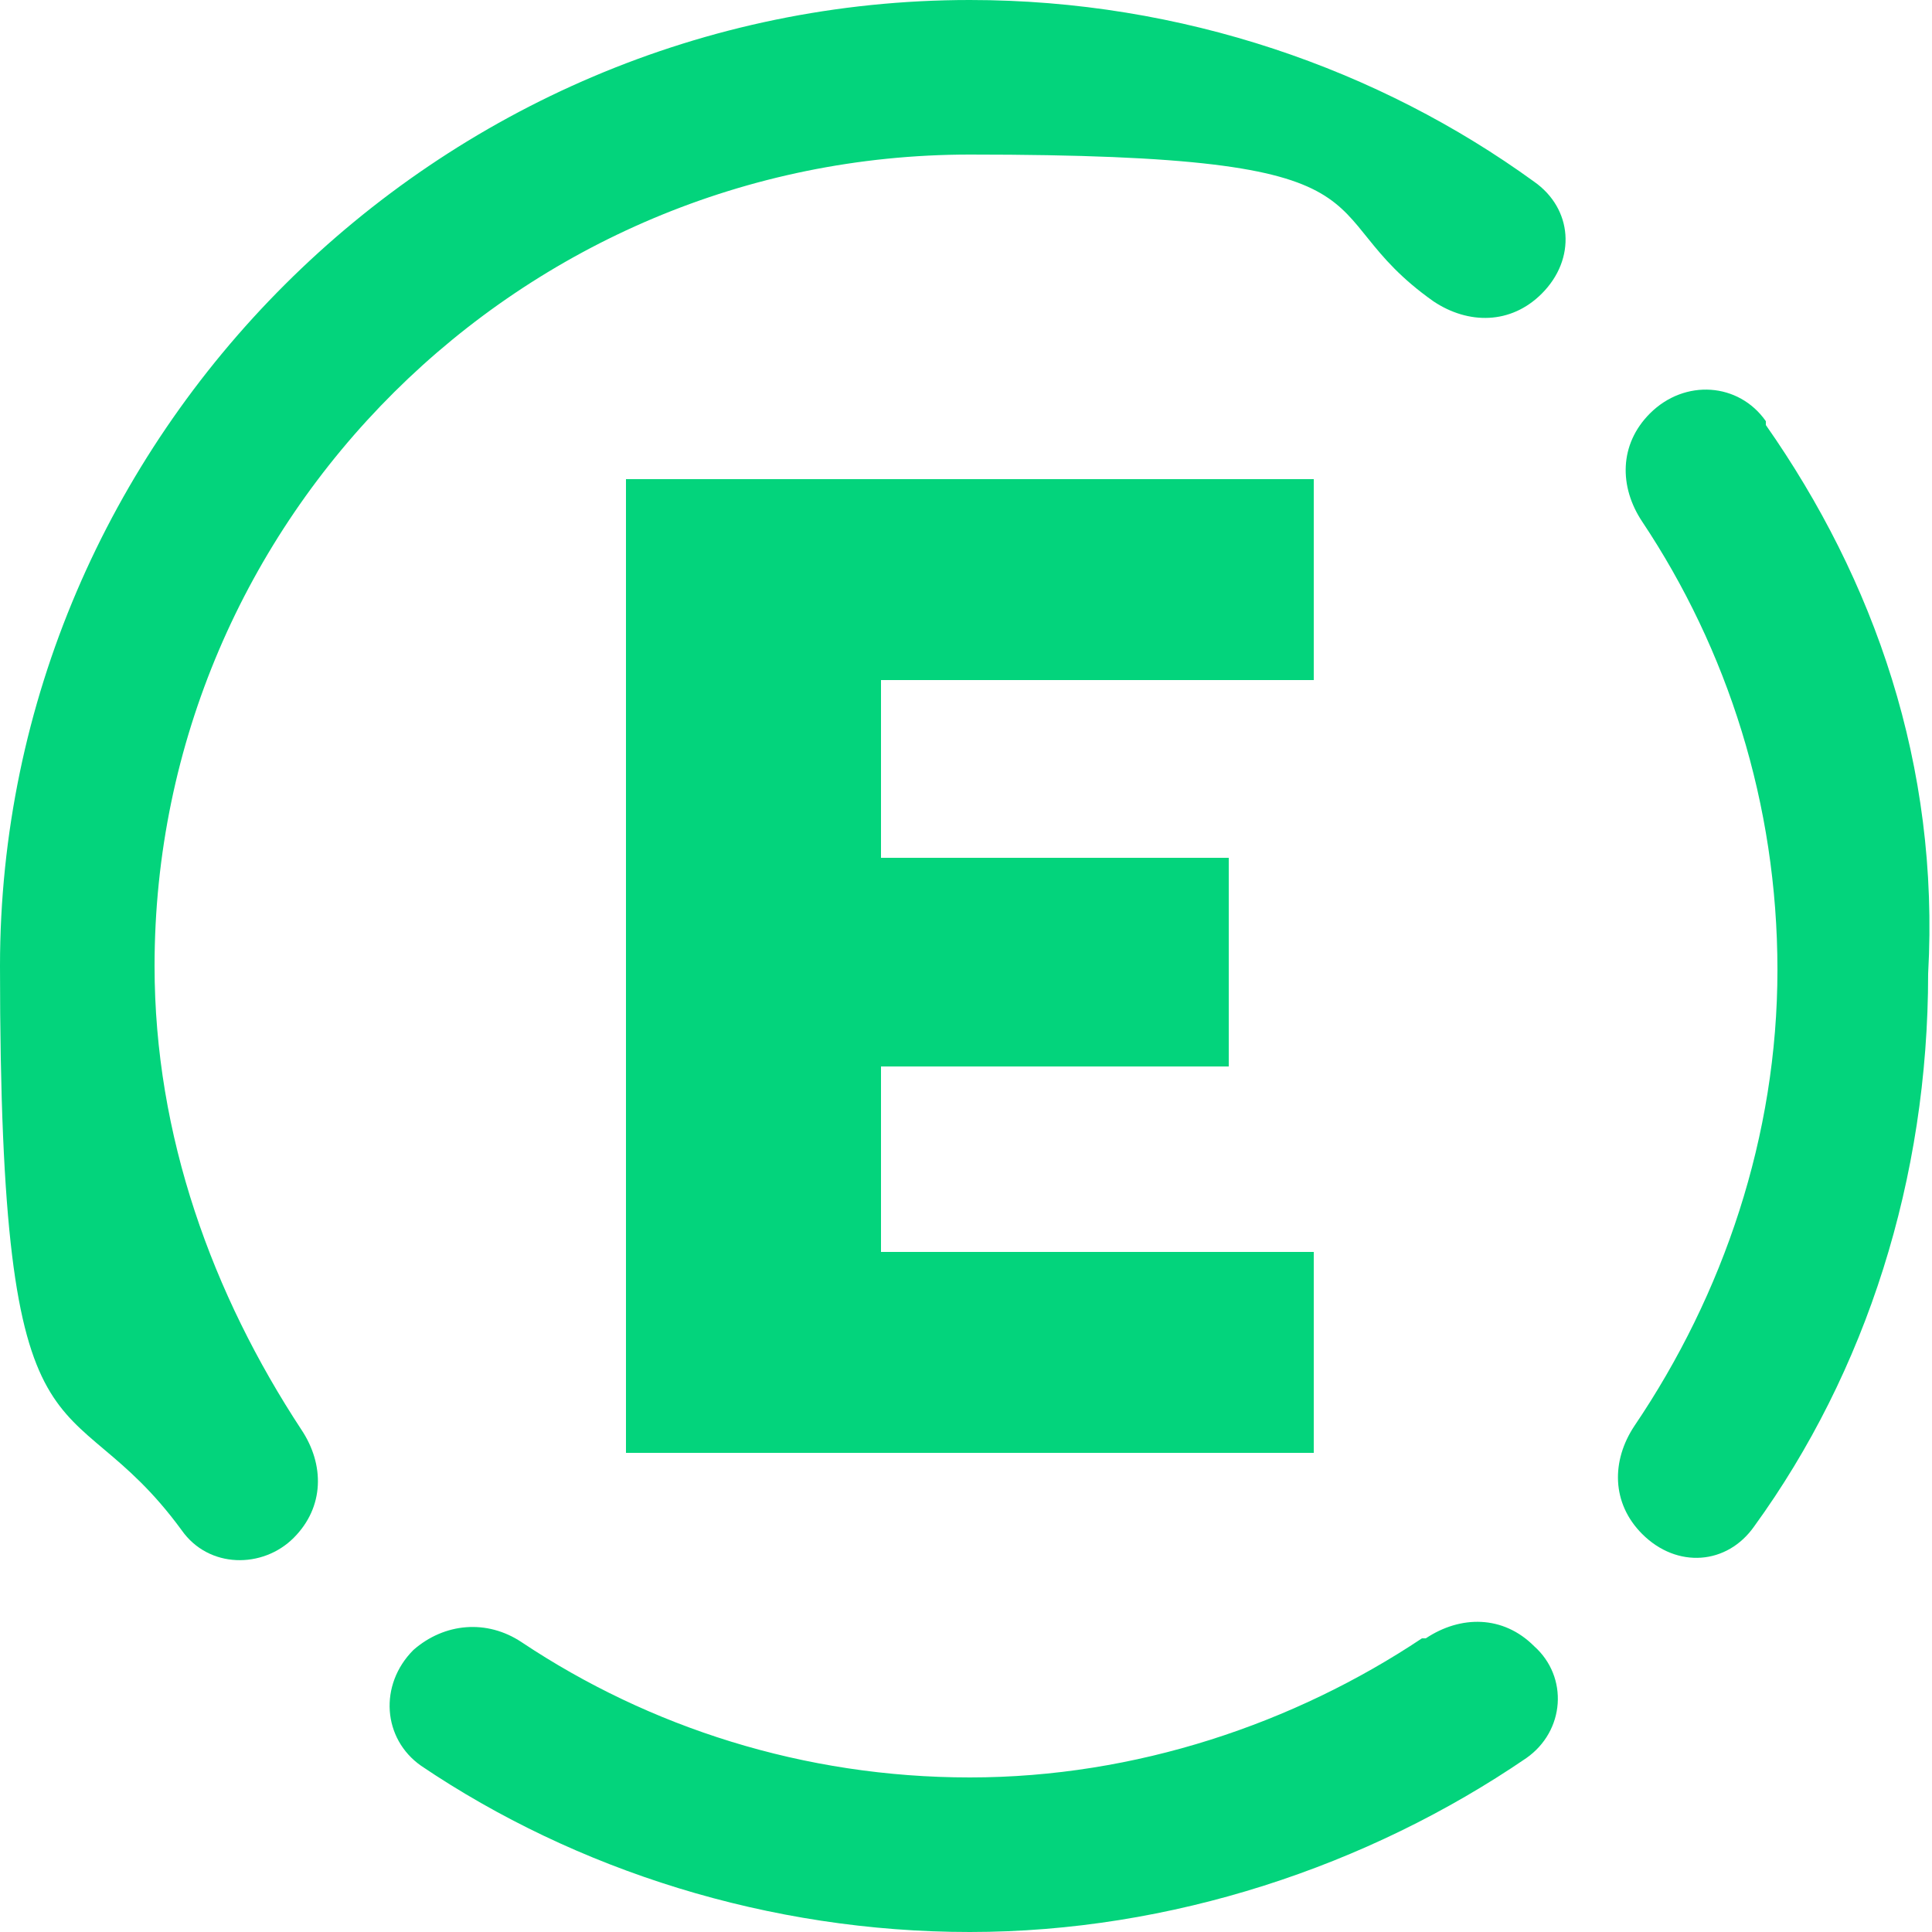 <?xml version="1.0" encoding="UTF-8"?>
<svg xmlns="http://www.w3.org/2000/svg" version="1.1" viewBox="0 0 50 50">
  <defs>
    <style>
      .st0 {
        fill: #03d47c;
      }
    </style>
  </defs>
  <polygon class="st0" points="34 17.6 34 12.4 16.2 12.4 16.2 37.6 34 37.6 34 32.4 22.8 32.4 22.8 27.6 31.8 27.6 31.8 22.2 22.8 22.2 22.8 17.6 34 17.6"/>
  <path class="st0" d="M39.7,4.7C35.7,1.8,30.6,0,25.1,0,11.3,0,0,11.3,0,25s1.7,10.5,4.7,14.6c.7,1,2.1,1,2.9.2s.8-1.9.2-2.8c-2.3-3.5-3.8-7.6-3.8-12,0-11.6,9.5-21,21.1-21s8.6,1.4,12,3.8c.9.6,2,.6,2.8-.2.9-.9.8-2.2-.2-2.9Z"/>
  <path class="st0" d="M45.7,10.9c-.7-1-2.1-1.1-3-.2-.8.8-.8,1.9-.2,2.8,2.2,3.3,3.5,7.3,3.5,11.6s-1.4,8.4-3.7,11.8c-.6.9-.6,2,.2,2.8.9.9,2.2.8,2.9-.2,2.9-4,4.5-9,4.5-14.3.3-5.4-1.4-10.2-4.2-14.2Z"/>
  <path class="st0" d="M36.8,42.4c-3.3,2.2-7.4,3.6-11.7,3.6s-8.3-1.3-11.6-3.5c-.9-.6-2-.5-2.8.2-.9.9-.8,2.3.2,3,4,2.7,9,4.3,14.2,4.3s10.3-1.7,14.4-4.5c1-.7,1.1-2.1.2-2.9-.8-.8-1.9-.8-2.8-.2Z"/>
</svg>
